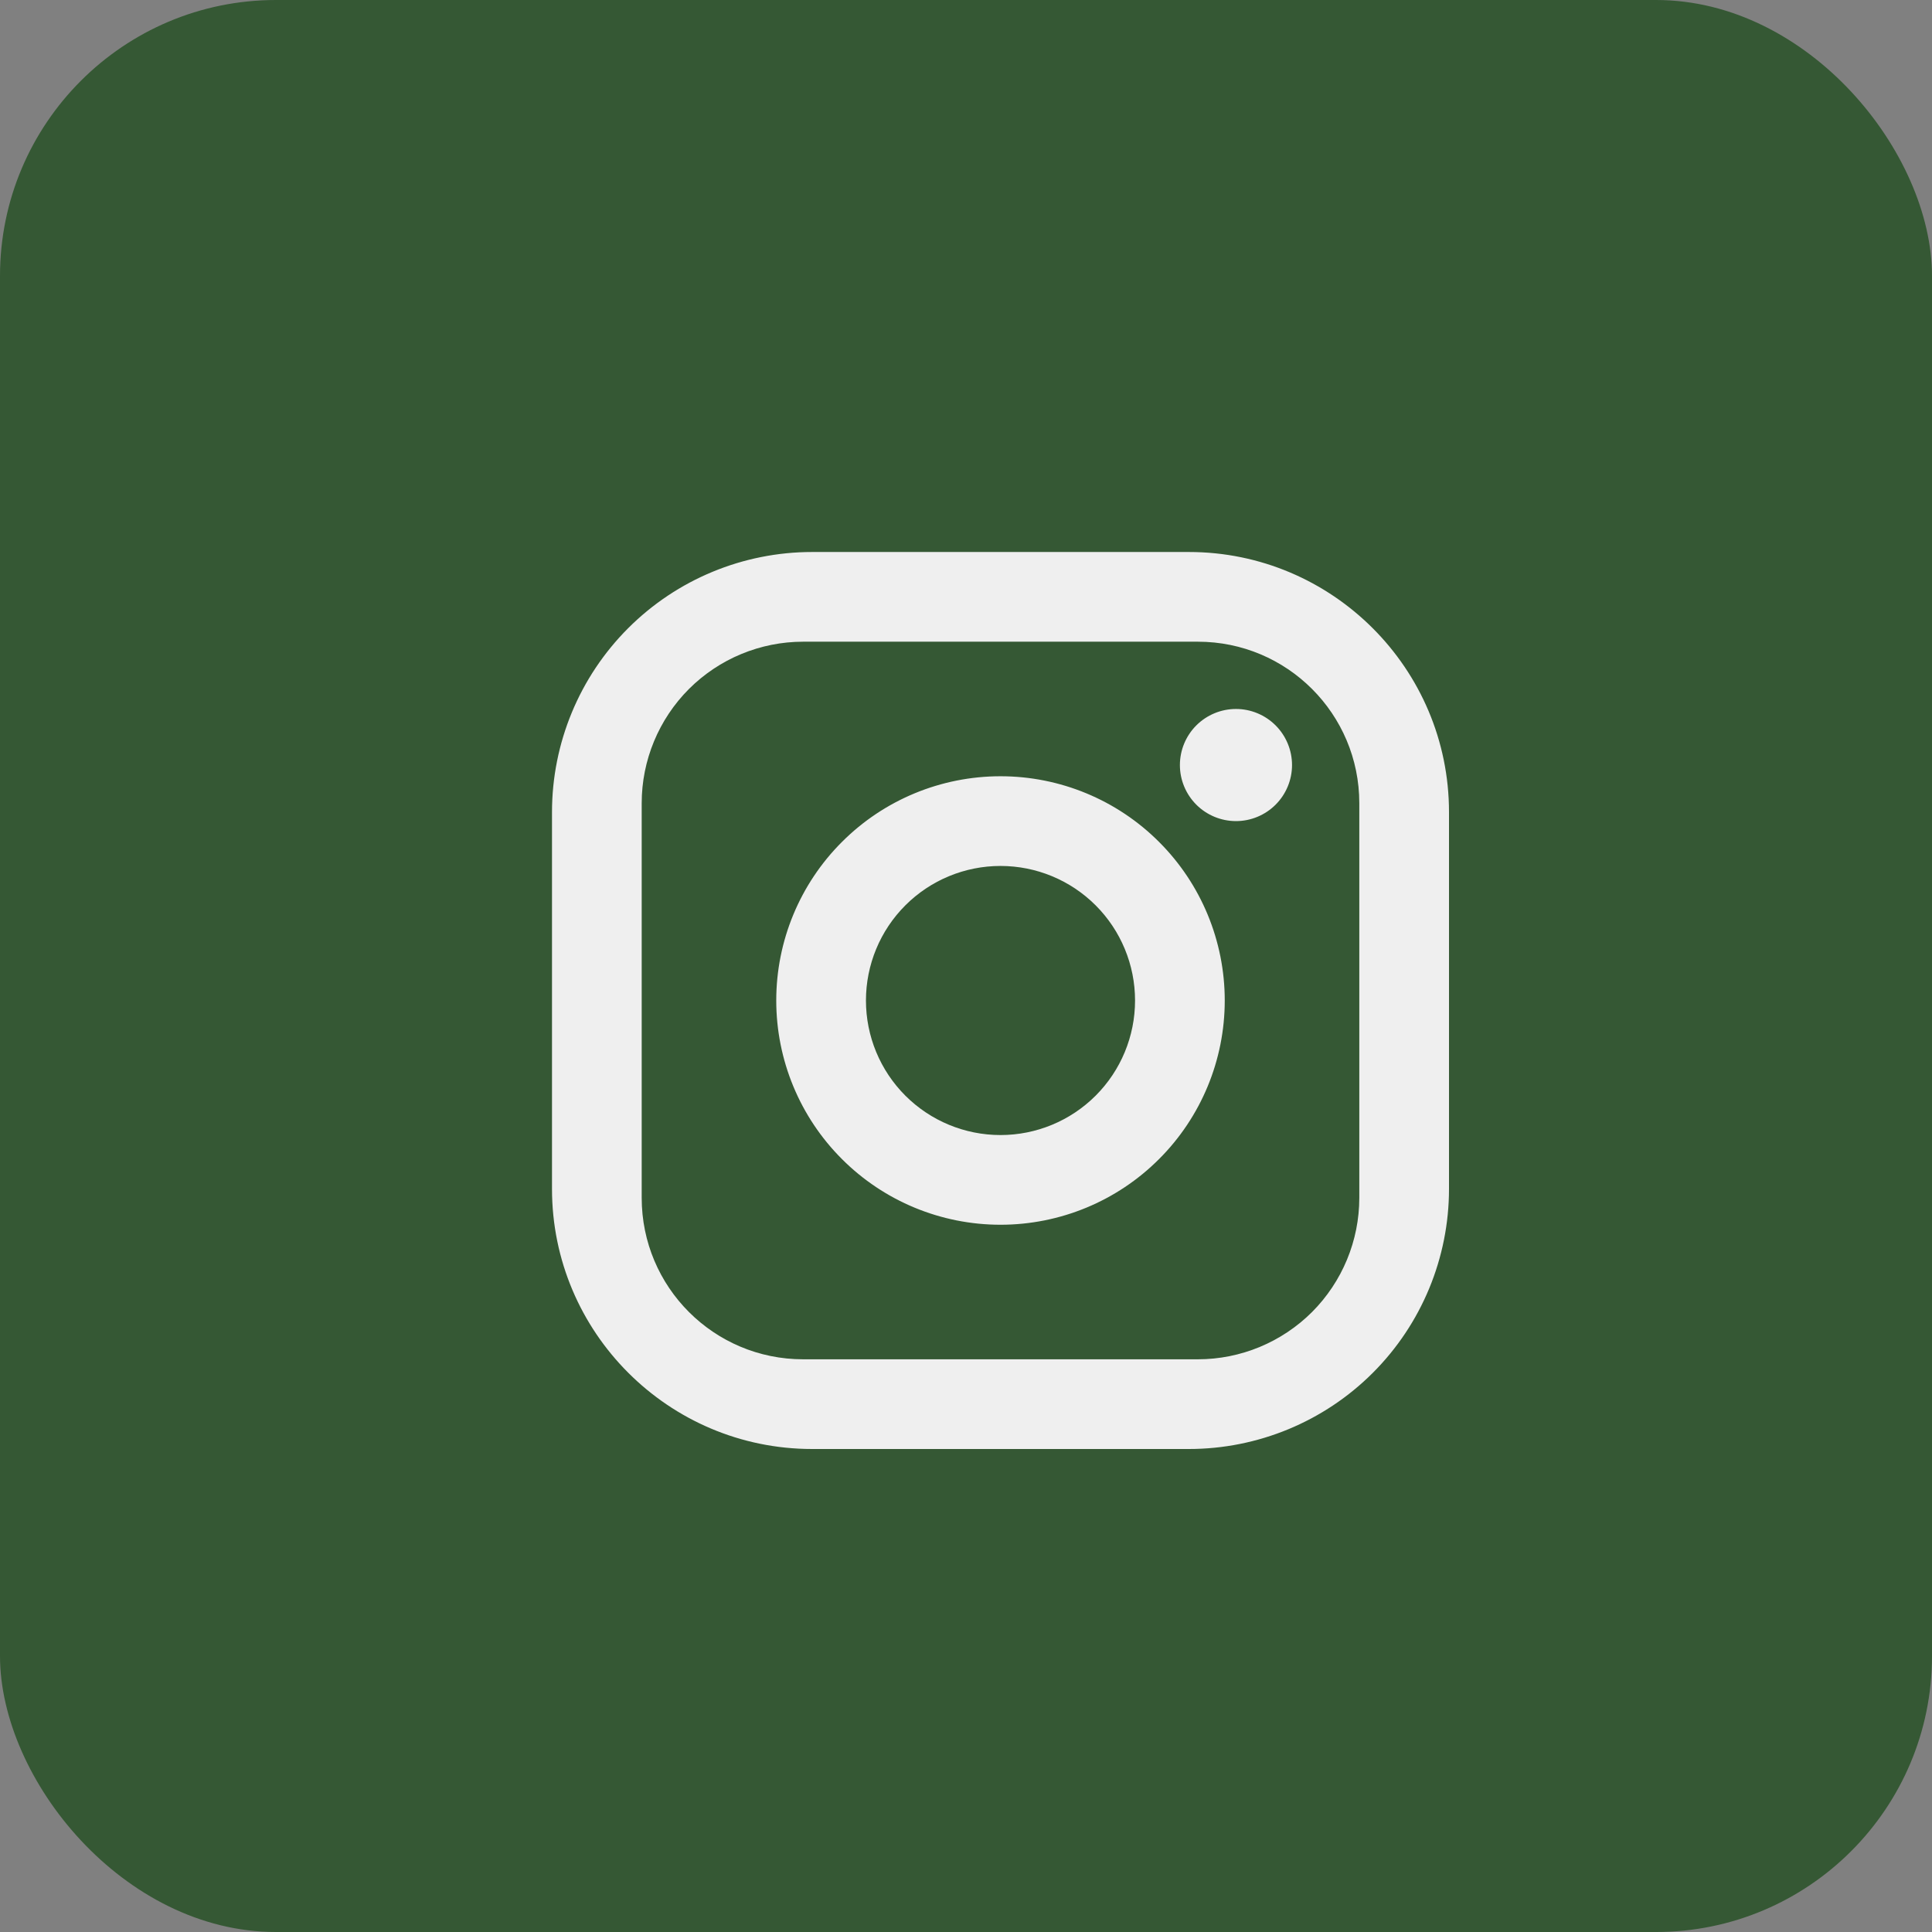 <?xml version="1.0" encoding="UTF-8"?> <svg xmlns="http://www.w3.org/2000/svg" width="28" height="28" viewBox="0 0 28 28" fill="none"><rect x="0" y="0" width="28" height="28" fill="#808080" stroke="none"/><rect width="28" height="28" rx="4" fill="#355834"></rect><path d="M11.77 8H17.23C19.31 8 21 9.69 21 11.77V17.23C21 18.23 20.603 19.189 19.896 19.896C19.189 20.603 18.23 21 17.23 21H11.77C9.69 21 8 19.31 8 17.23V11.77C8 10.77 8.397 9.811 9.104 9.104C9.811 8.397 10.77 8 11.77 8ZM11.64 9.3C11.019 9.3 10.424 9.547 9.985 9.985C9.547 10.424 9.3 11.019 9.3 11.64V17.36C9.3 18.654 10.347 19.7 11.64 19.7H17.36C17.981 19.7 18.576 19.453 19.015 19.015C19.453 18.576 19.7 17.981 19.7 17.36V11.64C19.7 10.347 18.654 9.3 17.36 9.3H11.64ZM17.913 10.275C18.128 10.275 18.335 10.361 18.487 10.513C18.639 10.665 18.725 10.872 18.725 11.088C18.725 11.303 18.639 11.51 18.487 11.662C18.335 11.814 18.128 11.9 17.913 11.9C17.697 11.9 17.49 11.814 17.338 11.662C17.186 11.51 17.1 11.303 17.1 11.088C17.1 10.872 17.186 10.665 17.338 10.513C17.49 10.361 17.697 10.275 17.913 10.275ZM14.5 11.25C15.362 11.25 16.189 11.592 16.798 12.202C17.408 12.811 17.75 13.638 17.75 14.5C17.75 15.362 17.408 16.189 16.798 16.798C16.189 17.408 15.362 17.75 14.5 17.75C13.638 17.75 12.811 17.408 12.202 16.798C11.592 16.189 11.25 15.362 11.25 14.5C11.25 13.638 11.592 12.811 12.202 12.202C12.811 11.592 13.638 11.25 14.5 11.25ZM14.5 12.55C13.983 12.55 13.487 12.755 13.121 13.121C12.755 13.487 12.55 13.983 12.55 14.5C12.55 15.017 12.755 15.513 13.121 15.879C13.487 16.245 13.983 16.45 14.5 16.45C15.017 16.45 15.513 16.245 15.879 15.879C16.245 15.513 16.45 15.017 16.45 14.5C16.45 13.983 16.245 13.487 15.879 13.121C15.513 12.755 15.017 12.55 14.5 12.55Z" fill="#EFEFEF"></path></svg> 